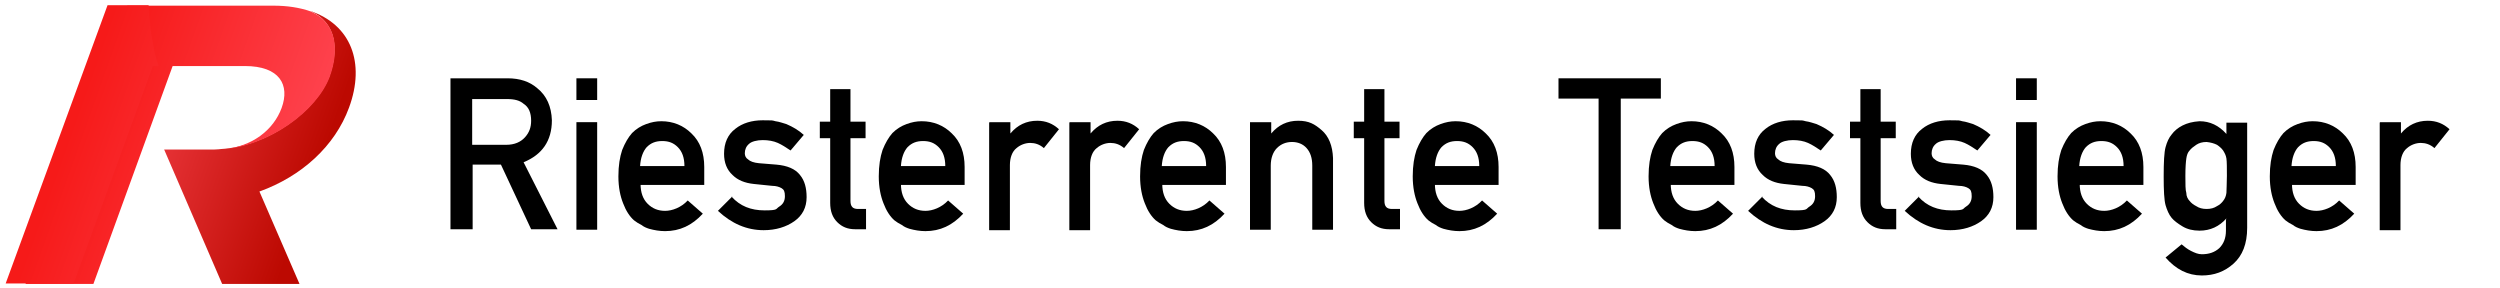 <?xml version="1.0" encoding="UTF-8"?>
<svg id="Ebene_1" xmlns="http://www.w3.org/2000/svg" xmlns:xlink="http://www.w3.org/1999/xlink" version="1.1" viewBox="0 0 530 61">
  <!-- Generator: Adobe Illustrator 29.0.1, SVG Export Plug-In . SVG Version: 2.1.0 Build 192)  -->
  <defs>
    <style>
      .st0 {
        fill: url(#Unbenannter_Verlauf);
      }

      .st1 {
        fill: url(#Unbenannter_Verlauf_2);
      }

      .st2 {
        fill: url(#Unbenannter_Verlauf_3);
      }
    </style>
    <linearGradient id="Unbenannter_Verlauf" data-name="Unbenannter Verlauf" x1="69.7" y1="29.8" x2="123.5" y2="29.8" gradientTransform="translate(-65 61) scale(1 -1) skewX(19.6)" gradientUnits="userSpaceOnUse">
      <stop offset="0" stop-color="#fd4852"/>
      <stop offset="1" stop-color="#bc0901"/>
    </linearGradient>
    <linearGradient id="Unbenannter_Verlauf_2" data-name="Unbenannter Verlauf 2" x1="125.2" y1="30.3" x2="72.3" y2="30.3" gradientTransform="translate(-65 61) scale(1 -1) skewX(19.6)" gradientUnits="userSpaceOnUse">
      <stop offset="0" stop-color="#ff4754"/>
      <stop offset="1" stop-color="#f61a19"/>
    </linearGradient>
    <linearGradient id="Unbenannter_Verlauf_3" data-name="Unbenannter Verlauf 3" x1="121" y1="30.4" x2="68.1" y2="30.4" gradientTransform="translate(-65 61) scale(1 -1) skewX(19.6)" gradientUnits="userSpaceOnUse">
      <stop offset="0" stop-color="#ff4754"/>
      <stop offset="1" stop-color="#f61a19"/>
    </linearGradient>
  </defs>
  <g>
    <path class="st0" d="M47.1,60.2h16.4l-8.5-19.6c8.9-3.2,16-9.6,19-17.8,3.5-9.5.4-17.6-8.3-20.5,5.8,2.5,6.1,8.4,4.1,13.9-2.7,7.2-12.8,14.8-23,15.4,0,0-.8.1-1.4.1h-10.6l12.3,28.5Z"/>
    <path class="st1" d="M27,1.2L5.4,60.2h14.4L36.6,14h15.3c7.4,0,9.6,4,7.8,8.9-1.7,4.6-6.2,8.3-12.8,8.8,10.2-.7,20.3-8.2,23-15.4,2-5.5,1.7-11.4-4.1-13.9-2.3-.8-4.9-1.2-7.9-1.2,0,0-30.9,0-30.9,0Z"/>
    <path class="st2" d="M32.8,11.2c-.3-1.8-.7-3.5-.9-5.3-.2-1.6-.3-3.2-.4-4.8h-8.7L1.2,60.1h14.4L32.4,14h1.2c-.3-1.1-.7-2.3-.8-2.8Z"/>
  </g>
  <g>
    <path d="M95.5,16.6h12.1c2.6,0,4.7.7,6.3,2.1,2,1.6,3,3.9,3.1,6.8,0,4.4-2.1,7.3-6,8.9l7.2,14.2h-5.6l-6.4-13.7h-6v13.7h-4.7V16.6ZM100.2,30.7h7.1c1.8,0,3.1-.6,4-1.6.9-1,1.3-2.1,1.3-3.5,0-1.7-.5-2.9-1.6-3.6-.8-.7-1.9-1-3.5-1h-7.4v9.7Z"/>
    <path d="M122.2,16.6h4.4v4.6h-4.4v-4.6ZM122.2,25.9h4.4v22.8h-4.4v-22.8Z"/>
    <path d="M135.8,39c0,1.8.5,3.2,1.5,4.2,1,1,2.2,1.5,3.7,1.5s3.4-.7,4.8-2.2l3.2,2.8c-2.3,2.5-4.9,3.7-8,3.7-1.2,0-2.3-.2-3.4-.5-.6-.2-1.1-.4-1.6-.8-.6-.3-1.1-.6-1.6-1-.9-.8-1.7-2-2.3-3.6-.6-1.5-1-3.4-1-5.7s.3-4.1.8-5.6c.6-1.5,1.3-2.7,2.1-3.6.9-.9,1.9-1.5,3-1.9,1.1-.4,2.1-.6,3.2-.6,2.5,0,4.7.9,6.4,2.6,1.8,1.7,2.7,4.1,2.7,7.1v3.8h-13.8ZM145.1,35.2c0-1.8-.5-3.1-1.4-4-.9-.9-1.9-1.3-3.3-1.3s-2.4.4-3.3,1.3c-.8.9-1.3,2.3-1.4,4h9.3Z"/>
    <path d="M155.1,41.7c1.8,2,4.1,2.9,7,2.9s2.3-.3,3.1-.8c.8-.5,1.2-1.2,1.2-2.2s-.2-1.4-.7-1.7c-.5-.3-1.2-.5-2-.5l-3.9-.4c-1.9-.2-3.4-.8-4.5-1.9-1.2-1.1-1.8-2.6-1.8-4.5,0-2.3.8-4.1,2.4-5.3,1.5-1.2,3.5-1.8,5.8-1.8s1.9,0,2.7.2c.8.1,1.6.4,2.3.6,1.4.6,2.6,1.3,3.7,2.3l-2.8,3.3c-.9-.6-1.8-1.2-2.7-1.6-.9-.4-2-.6-3.2-.6s-2.4.3-2.9.8c-.6.5-.9,1.2-.9,2,0,.5.2,1,.7,1.3.4.4,1.2.7,2.3.8l3.7.3c2.3.2,4,.9,5,2.2,1,1.2,1.4,2.8,1.4,4.7,0,2.2-.9,3.9-2.6,5.1-1.7,1.2-3.9,1.9-6.5,1.9-3.6,0-6.8-1.4-9.7-4.1l3.1-3.1Z"/>
    <path d="M175.9,18.9h4.4v6.9h3.2v3.5h-3.2v13.3c0,1.2.5,1.7,1.6,1.7h1.7v4.3h-2.3c-1.6,0-2.8-.5-3.8-1.5-1-1-1.5-2.3-1.5-4.1v-13.7h-2.2v-3.5h2.2v-6.9Z"/>
    <path d="M191,39c0,1.8.5,3.2,1.5,4.2,1,1,2.2,1.5,3.7,1.5s3.4-.7,4.8-2.2l3.2,2.8c-2.3,2.5-4.9,3.7-8,3.7-1.2,0-2.3-.2-3.4-.5-.6-.2-1.1-.4-1.6-.8-.6-.3-1.1-.6-1.6-1-.9-.8-1.7-2-2.3-3.6-.6-1.5-1-3.4-1-5.7s.3-4.1.8-5.6c.6-1.5,1.3-2.7,2.1-3.6.9-.9,1.9-1.5,3-1.9,1.1-.4,2.1-.6,3.2-.6,2.5,0,4.7.9,6.4,2.6,1.8,1.7,2.7,4.1,2.7,7.1v3.8h-13.8ZM200.4,35.2c0-1.8-.5-3.1-1.4-4-.9-.9-1.9-1.3-3.3-1.3s-2.4.4-3.3,1.3c-.8.9-1.3,2.3-1.4,4h9.3Z"/>
    <path d="M209.8,25.9h4.4v2.4h0c1.5-1.8,3.4-2.7,5.7-2.7,1.8,0,3.3.6,4.6,1.8l-3.2,4c-.9-.8-1.9-1.1-2.9-1.1s-2.1.4-2.9,1.1c-.9.7-1.4,2-1.4,3.6v13.8h-4.4v-22.8Z"/>
    <path d="M226.8,25.9h4.4v2.4h0c1.5-1.8,3.4-2.7,5.7-2.7,1.8,0,3.3.6,4.6,1.8l-3.2,4c-.9-.8-1.9-1.1-2.9-1.1s-2.1.4-2.9,1.1c-.9.7-1.4,2-1.4,3.6v13.8h-4.4v-22.8Z"/>
    <path d="M246.4,39c0,1.8.5,3.2,1.5,4.2,1,1,2.2,1.5,3.7,1.5s3.4-.7,4.8-2.2l3.2,2.8c-2.3,2.5-4.9,3.7-8,3.7-1.2,0-2.3-.2-3.4-.5-.6-.2-1.1-.4-1.6-.8-.6-.3-1.1-.6-1.6-1-.9-.8-1.7-2-2.3-3.6-.6-1.5-1-3.4-1-5.7s.3-4.1.8-5.6c.6-1.5,1.3-2.7,2.1-3.6.9-.9,1.9-1.5,3-1.9,1.1-.4,2.1-.6,3.2-.6,2.5,0,4.7.9,6.4,2.6,1.8,1.7,2.7,4.1,2.7,7.1v3.8h-13.8ZM255.7,35.2c0-1.8-.5-3.1-1.4-4-.9-.9-1.9-1.3-3.3-1.3s-2.4.4-3.3,1.3c-.8.9-1.3,2.3-1.4,4h9.3Z"/>
    <path d="M265.1,25.9h4.4v2.4h0c1.5-1.8,3.4-2.7,5.7-2.7s3.5.7,5,2c1.5,1.3,2.3,3.3,2.4,5.9v15.2h-4.4v-13.6c0-1.6-.4-2.8-1.2-3.7-.8-.9-1.9-1.3-3.1-1.3s-2.3.4-3.2,1.3c-.8.8-1.3,2.1-1.3,3.7v13.6h-4.4v-22.8Z"/>
    <path d="M289.1,18.9h4.4v6.9h3.2v3.5h-3.2v13.3c0,1.2.5,1.7,1.6,1.7h1.7v4.3h-2.3c-1.6,0-2.8-.5-3.8-1.5-1-1-1.5-2.3-1.5-4.1v-13.7h-2.2v-3.5h2.2v-6.9Z"/>
    <path d="M304.2,39c0,1.8.5,3.2,1.5,4.2,1,1,2.2,1.5,3.7,1.5s3.4-.7,4.8-2.2l3.2,2.8c-2.3,2.5-4.9,3.7-8,3.7-1.2,0-2.3-.2-3.4-.5-.6-.2-1.1-.4-1.6-.8-.6-.3-1.1-.6-1.6-1-.9-.8-1.7-2-2.3-3.6-.6-1.5-1-3.4-1-5.7s.3-4.1.8-5.6c.6-1.5,1.3-2.7,2.1-3.6.9-.9,1.9-1.5,3-1.9,1.1-.4,2.1-.6,3.2-.6,2.5,0,4.7.9,6.4,2.6,1.8,1.7,2.7,4.1,2.7,7.1v3.8h-13.8ZM313.6,35.2c0-1.8-.5-3.1-1.4-4-.9-.9-1.9-1.3-3.3-1.3s-2.4.4-3.3,1.3c-.8.9-1.3,2.3-1.4,4h9.3Z"/>
    <path d="M338.9,20.9h-8.5v-4.3h21.7v4.3h-8.5v27.7h-4.7v-27.7Z"/>
    <path d="M354.2,39c0,1.8.5,3.2,1.5,4.2,1,1,2.2,1.5,3.7,1.5s3.4-.7,4.8-2.2l3.2,2.8c-2.3,2.5-4.9,3.7-8,3.7-1.2,0-2.3-.2-3.4-.5-.6-.2-1.1-.4-1.6-.8-.6-.3-1.1-.6-1.6-1-.9-.8-1.7-2-2.3-3.6-.6-1.5-1-3.4-1-5.7s.3-4.1.8-5.6c.6-1.5,1.3-2.7,2.1-3.6.9-.9,1.9-1.5,3-1.9,1.1-.4,2.1-.6,3.2-.6,2.5,0,4.7.9,6.4,2.6,1.8,1.7,2.7,4.1,2.7,7.1v3.8h-13.8ZM363.5,35.2c0-1.8-.5-3.1-1.4-4-.9-.9-1.9-1.3-3.3-1.3s-2.4.4-3.3,1.3c-.8.9-1.3,2.3-1.4,4h9.3Z"/>
    <path d="M373.5,41.7c1.8,2,4.1,2.9,7,2.9s2.3-.3,3.1-.8c.8-.5,1.2-1.2,1.2-2.2s-.2-1.4-.7-1.7c-.5-.3-1.2-.5-2-.5l-3.9-.4c-1.9-.2-3.4-.8-4.5-1.9-1.2-1.1-1.8-2.6-1.8-4.5,0-2.3.8-4.1,2.4-5.3,1.5-1.2,3.5-1.8,5.8-1.8s1.9,0,2.7.2c.8.1,1.6.4,2.3.6,1.4.6,2.6,1.3,3.7,2.3l-2.8,3.3c-.9-.6-1.8-1.2-2.7-1.6-.9-.4-2-.6-3.2-.6s-2.4.3-2.9.8c-.6.5-.9,1.2-.9,2,0,.5.2,1,.7,1.3.4.4,1.2.7,2.3.8l3.7.3c2.3.2,4,.9,5,2.2,1,1.2,1.4,2.8,1.4,4.7,0,2.2-.9,3.9-2.6,5.1-1.7,1.2-3.9,1.9-6.5,1.9-3.6,0-6.8-1.4-9.7-4.1l3.1-3.1Z"/>
    <path d="M394.3,18.9h4.4v6.9h3.2v3.5h-3.2v13.3c0,1.2.5,1.7,1.6,1.7h1.7v4.3h-2.3c-1.6,0-2.8-.5-3.8-1.5-1-1-1.5-2.3-1.5-4.1v-13.7h-2.2v-3.5h2.2v-6.9Z"/>
    <path d="M406.7,41.7c1.8,2,4.1,2.9,7,2.9s2.3-.3,3.1-.8c.8-.5,1.2-1.2,1.2-2.2s-.2-1.4-.7-1.7c-.5-.3-1.2-.5-2-.5l-3.9-.4c-1.9-.2-3.4-.8-4.5-1.9-1.2-1.1-1.8-2.6-1.8-4.5,0-2.3.8-4.1,2.4-5.3,1.5-1.2,3.5-1.8,5.8-1.8s1.9,0,2.7.2c.8.1,1.6.4,2.3.6,1.4.6,2.6,1.3,3.7,2.3l-2.8,3.3c-.9-.6-1.8-1.2-2.7-1.6-.9-.4-2-.6-3.2-.6s-2.4.3-2.9.8c-.6.5-.9,1.2-.9,2,0,.5.2,1,.7,1.3.4.4,1.2.7,2.3.8l3.7.3c2.3.2,4,.9,5,2.2,1,1.2,1.4,2.8,1.4,4.7,0,2.2-.9,3.9-2.6,5.1-1.7,1.2-3.9,1.9-6.5,1.9-3.6,0-6.8-1.4-9.7-4.1l3.1-3.1Z"/>
    <path d="M427.4,16.6h4.4v4.6h-4.4v-4.6ZM427.4,25.9h4.4v22.8h-4.4v-22.8Z"/>
    <path d="M440.9,39c0,1.8.5,3.2,1.5,4.2,1,1,2.2,1.5,3.7,1.5s3.4-.7,4.8-2.2l3.2,2.8c-2.3,2.5-4.9,3.7-8,3.7-1.2,0-2.3-.2-3.4-.5-.6-.2-1.1-.4-1.6-.8-.6-.3-1.1-.6-1.6-1-.9-.8-1.7-2-2.3-3.6-.6-1.5-1-3.4-1-5.7s.3-4.1.8-5.6c.6-1.5,1.3-2.7,2.1-3.6.9-.9,1.9-1.5,3-1.9,1.1-.4,2.1-.6,3.2-.6,2.5,0,4.7.9,6.4,2.6,1.8,1.7,2.7,4.1,2.7,7.1v3.8h-13.8ZM450.2,35.2c0-1.8-.5-3.1-1.4-4-.9-.9-1.9-1.3-3.3-1.3s-2.4.4-3.3,1.3c-.8.9-1.3,2.3-1.4,4h9.3Z"/>
    <path d="M472,46.3c-1.5,1.7-3.4,2.6-5.7,2.6-1.4,0-2.6-.3-3.6-.9-1-.6-1.8-1.2-2.3-1.8-.6-.7-1-1.7-1.3-2.7-.3-1.1-.4-3.1-.4-6.1s.1-5.1.4-6.2c.3-1.1.7-2,1.3-2.7.5-.7,1.3-1.4,2.3-1.9,1-.5,2.1-.8,3.6-.9,2.2,0,4.1.9,5.7,2.7v-2.4h4.4v22.3c0,3.4-1,5.9-2.9,7.6-1.9,1.7-4.1,2.5-6.7,2.5-3,0-5.5-1.3-7.7-3.8l3.4-2.8c.6.5,1.2,1,2,1.4.8.4,1.5.7,2.3.7,1.5,0,2.7-.4,3.7-1.3.9-.9,1.4-2.1,1.4-3.7v-2.3ZM463.3,37.3c0,1.7,0,3,.2,3.6,0,.7.3,1.3.7,1.7.3.4.8.8,1.4,1.1.6.4,1.3.6,2.2.6s1.6-.2,2.2-.6c.6-.3,1-.7,1.3-1.1.4-.5.6-1,.7-1.7,0-.7.1-1.9.1-3.6s0-3-.1-3.7c-.1-.7-.4-1.2-.7-1.7-.3-.4-.7-.8-1.3-1.2-.6-.3-1.3-.5-2.2-.6-.9,0-1.6.2-2.2.6-.6.4-1.1.8-1.4,1.2-.4.4-.6,1-.7,1.7-.1.7-.2,1.9-.2,3.7Z"/>
    <path d="M485.9,39c0,1.8.5,3.2,1.5,4.2,1,1,2.2,1.5,3.7,1.5s3.4-.7,4.8-2.2l3.2,2.8c-2.3,2.5-4.9,3.7-8,3.7-1.2,0-2.3-.2-3.4-.5-.6-.2-1.1-.4-1.6-.8-.6-.3-1.1-.6-1.6-1-.9-.8-1.7-2-2.3-3.6-.6-1.5-1-3.4-1-5.7s.3-4.1.8-5.6c.6-1.5,1.3-2.7,2.1-3.6.9-.9,1.9-1.5,3-1.9,1.1-.4,2.1-.6,3.2-.6,2.5,0,4.7.9,6.4,2.6,1.8,1.7,2.7,4.1,2.7,7.1v3.8h-13.8ZM495.2,35.2c0-1.8-.5-3.1-1.4-4-.9-.9-1.9-1.3-3.3-1.3s-2.4.4-3.3,1.3c-.8.9-1.3,2.3-1.4,4h9.3Z"/>
    <path d="M504.6,25.9h4.4v2.4h0c1.5-1.8,3.4-2.7,5.7-2.7,1.8,0,3.3.6,4.6,1.8l-3.2,4c-.9-.8-1.9-1.1-2.9-1.1s-2.1.4-2.9,1.1c-.9.7-1.4,2-1.4,3.6v13.8h-4.4v-22.8Z"/>
  </g>
</svg>
